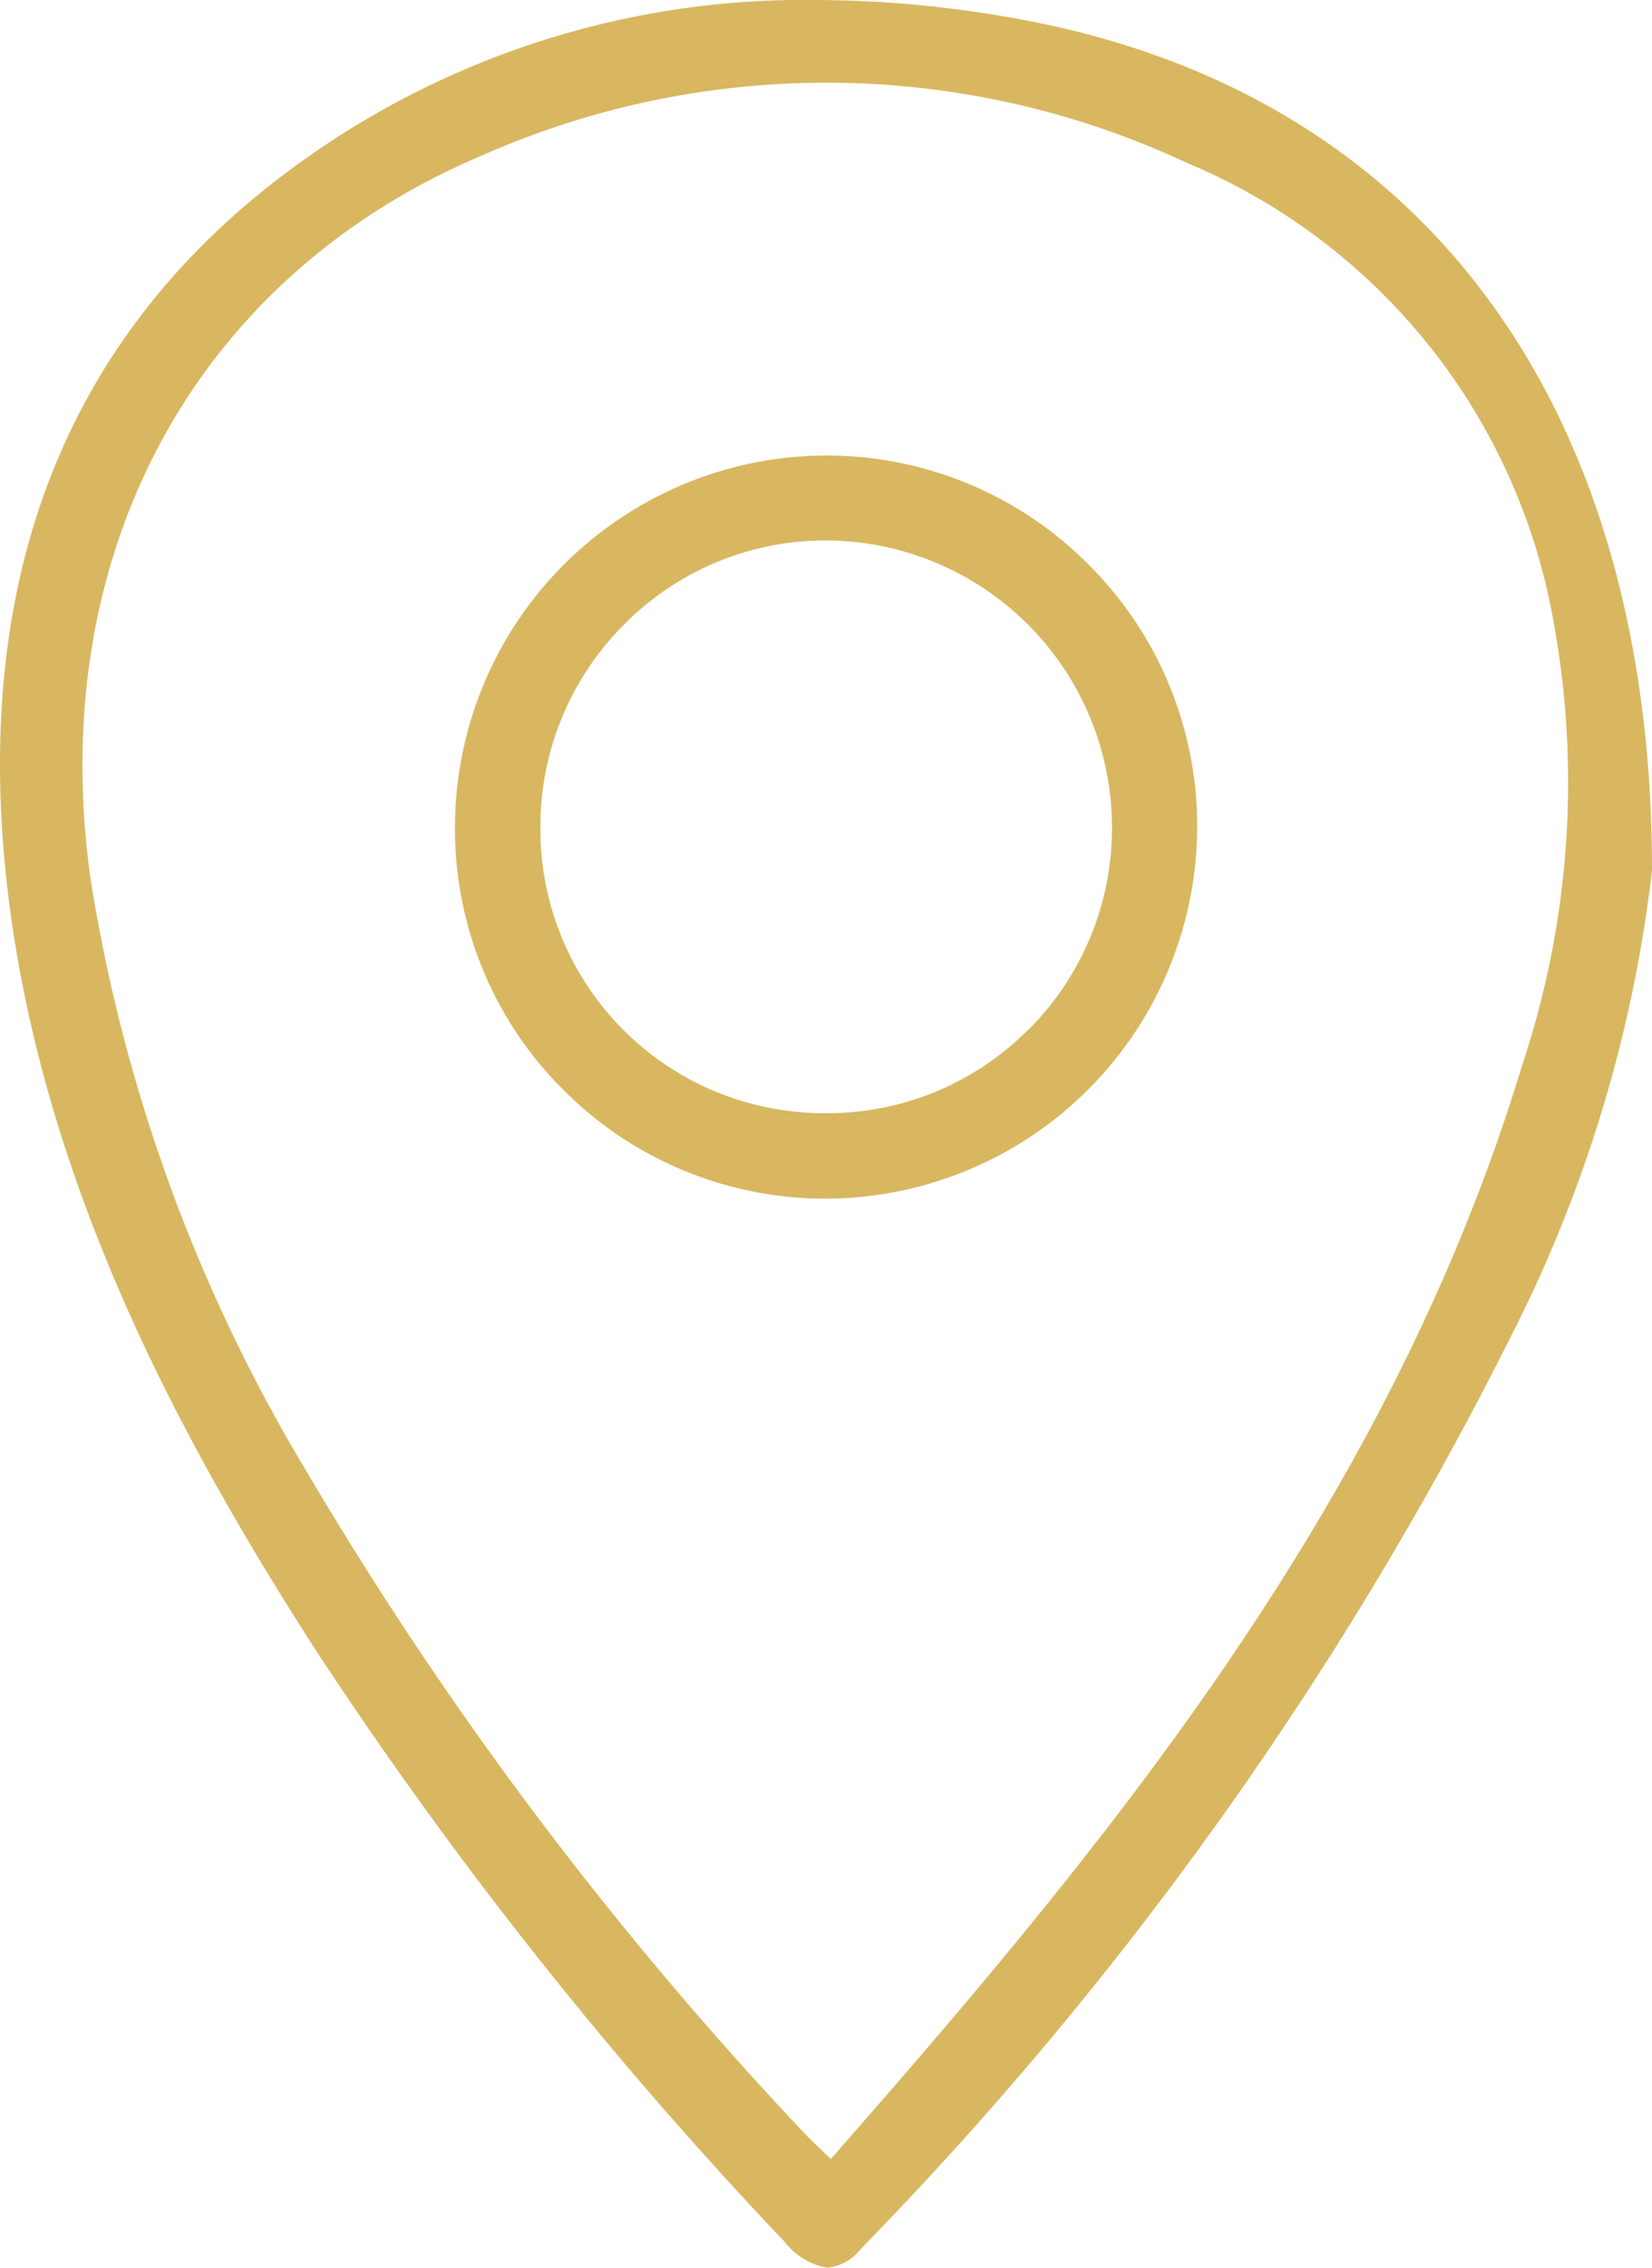 <svg xmlns="http://www.w3.org/2000/svg" width="25" height="34.307" viewBox="0 0 25 34.307">
  <g id="Groupe_35" data-name="Groupe 35" transform="translate(-5871.865 3329.52)">
    <g id="Groupe_34" data-name="Groupe 34" transform="translate(5871.865 -3329.52)">
      <path id="Tracé_7" data-name="Tracé 7" d="M5884.9-3295.508a55,55,0,0,0,9.871-13.877,20.749,20.749,0,0,0,2.094-6.968c0-7.088-3.5-11.784-9.608-12.883a17.2,17.2,0,0,0-3.054-.284,13.044,13.044,0,0,0-7.854,2.5c-3.408,2.479-4.885,6.1-4.391,10.765.493,4.643,2.735,8.648,4.634,11.619a63.783,63.783,0,0,0,7.148,9.031,1.045,1.045,0,0,0,.647.391A.75.75,0,0,0,5884.9-3295.508Zm-8.375-11.718a24.929,24.929,0,0,1-3.29-9c-.691-4.918,1.585-9.114,5.94-10.949a12.883,12.883,0,0,1,10.645.116,9.253,9.253,0,0,1,5.55,6.917,13.513,13.513,0,0,1-.469,6.734c-1.96,6.478-6.087,11.549-10.147,16.188l-.316.361-.346-.333A56.109,56.109,0,0,1,5876.524-3307.226Z" transform="translate(-5871.865 3329.52)" fill="#d8b760"/>
      <path id="Tracé_8" data-name="Tracé 8" d="M5915.05-3291.927h-.016a5.631,5.631,0,0,0-5.6,5.642,5.568,5.568,0,0,0,1.655,3.969,5.59,5.59,0,0,0,3.977,1.631,5.634,5.634,0,0,0,5.6-5.635,5.575,5.575,0,0,0-1.656-3.969A5.578,5.578,0,0,0,5915.05-3291.927Zm3.045,8.7a4.28,4.28,0,0,1-3.033,1.249h-.043a4.293,4.293,0,0,1-4.292-4.322,4.316,4.316,0,0,1,1.283-3.087,4.281,4.281,0,0,1,3.073-1.255,4.343,4.343,0,0,1,4.294,4.329A4.307,4.307,0,0,1,5918.095-3283.223Z" transform="translate(-5902.549 3298.818)" fill="#d8b760"/>
    </g>
  </g>
</svg>
